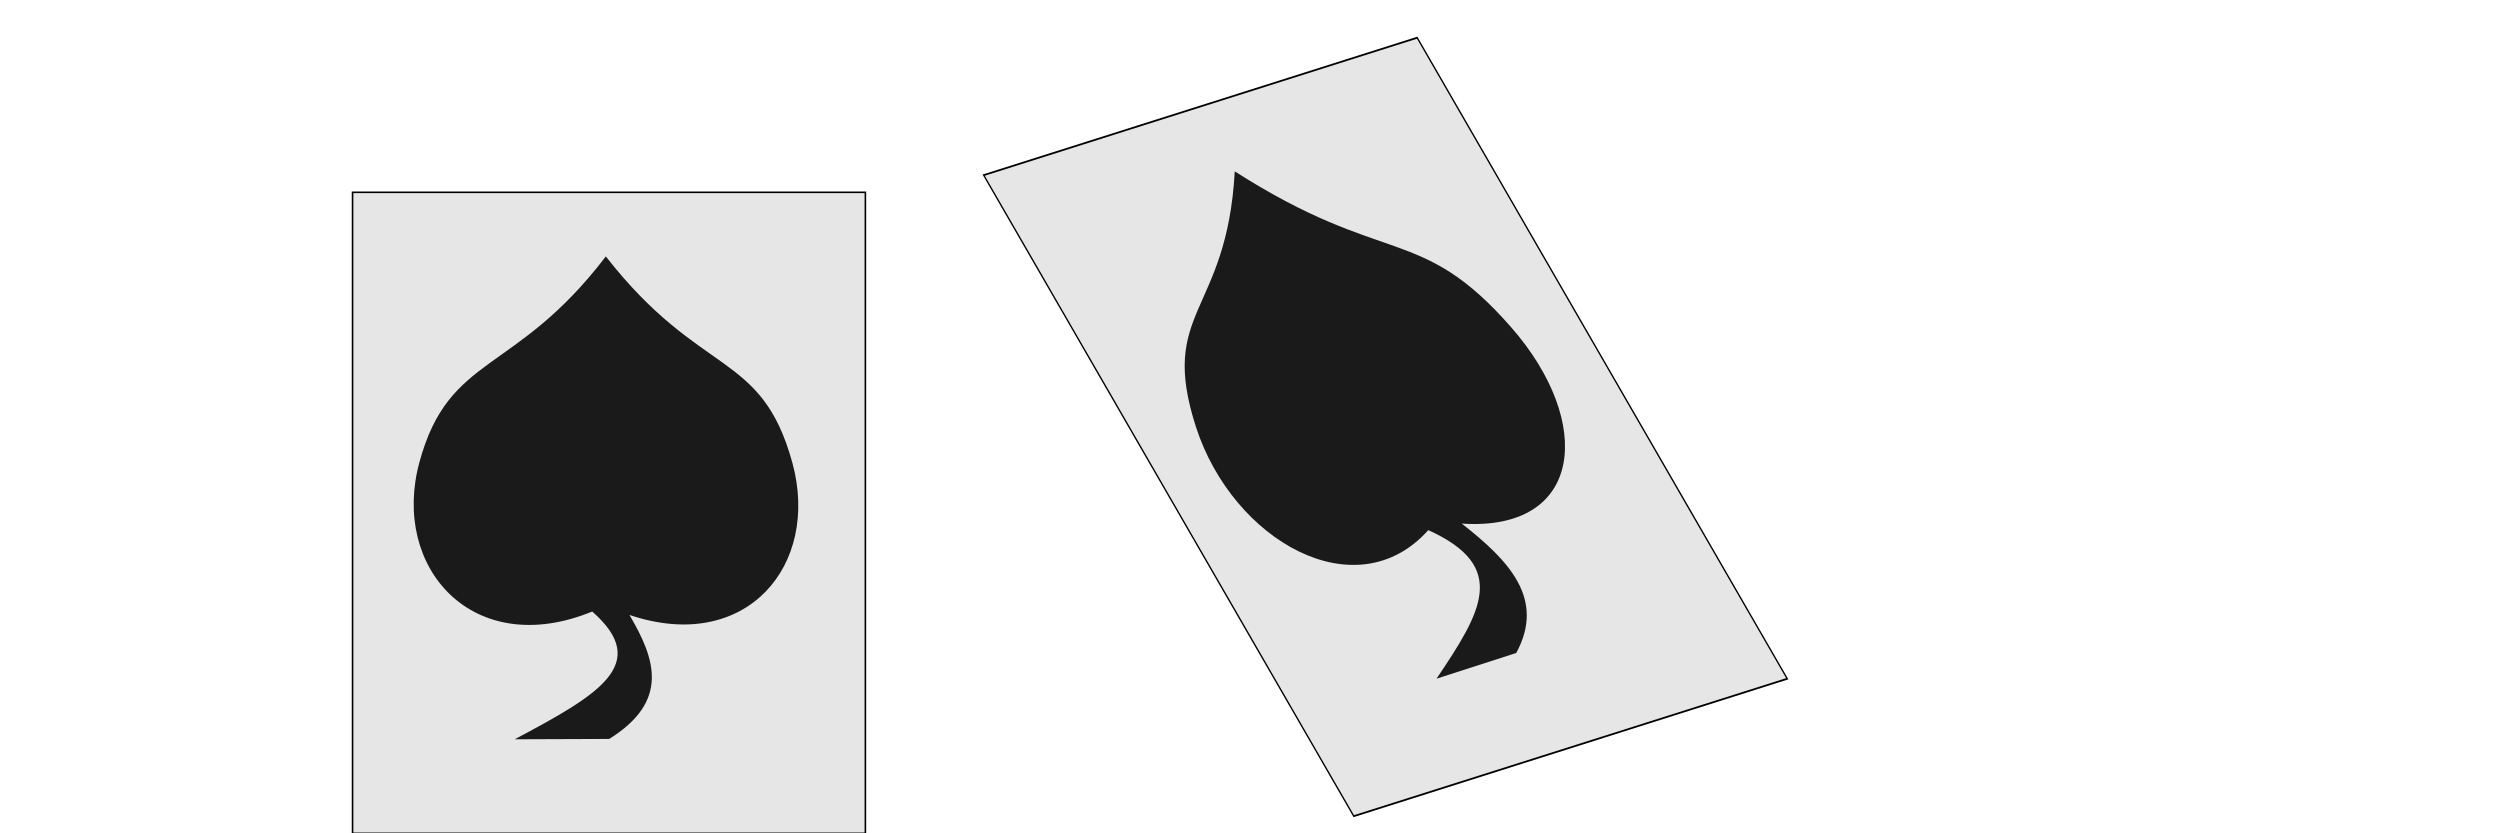 <?xml version="1.0" encoding="UTF-8" standalone="no"?>
<!-- Created with Inkscape (http://www.inkscape.org/) -->

<svg
   width="300"
   height="100"
   viewBox="0 -60 600 260"
   version="1.1"
   id="svg_spade"
   xmlns="http://www.w3.org/2000/svg"
   xmlns:svg="http://www.w3.org/2000/svg">


  <g id="card_spade" >

    <rect style="fill:#e6e6e6;stroke:black;stroke-width:0.5"
       width="160"
       height="200"
       x="20"
       y="0" 
    />

    <path
       id="path2"
       style="fill:#1a1a1a;stroke:none;stroke-width:0.462;stroke-linecap:square"
       d="M 99.016,20 C 70.725,57.138 50.083,50.166 40.848,84.256 31.918,117.22 57.673,146.028 94.775,130.797 c 18.656,16.39 1.841,26.027 -24.191,39.861 l 29.498,-0.111 c 18.913,-11.802 14.402,-24.97 6.311,-38.68 36.452,12.301 59.638,-15.564 50.791,-47.611 C 147.516,49.235 128.681,57.988 99.016,20 Z" />

  </g>

  <g id="card_spade_tx"
     transform="translate(200 0) skewX(30) skewY(-15)">

    <rect style="fill:#e6e6e6;stroke:black;stroke-width:0.5"
       width="160"
       height="200"
       x="20"
       y="0" 
    />

    <path
       id="path2"
       style="fill:#1a1a1a;stroke:none;stroke-width:0.462;stroke-linecap:square"
       d="M 99.016,20 C 70.725,57.138 50.083,50.166 40.848,84.256 31.918,117.22 57.673,146.028 94.775,130.797 c 18.656,16.39 1.841,26.027 -24.191,39.861 l 29.498,-0.111 c 18.913,-11.802 14.402,-24.97 6.311,-38.68 36.452,12.301 59.638,-15.564 50.791,-47.611 C 147.516,49.235 128.681,57.988 99.016,20 Z" />

  </g>

</svg>
